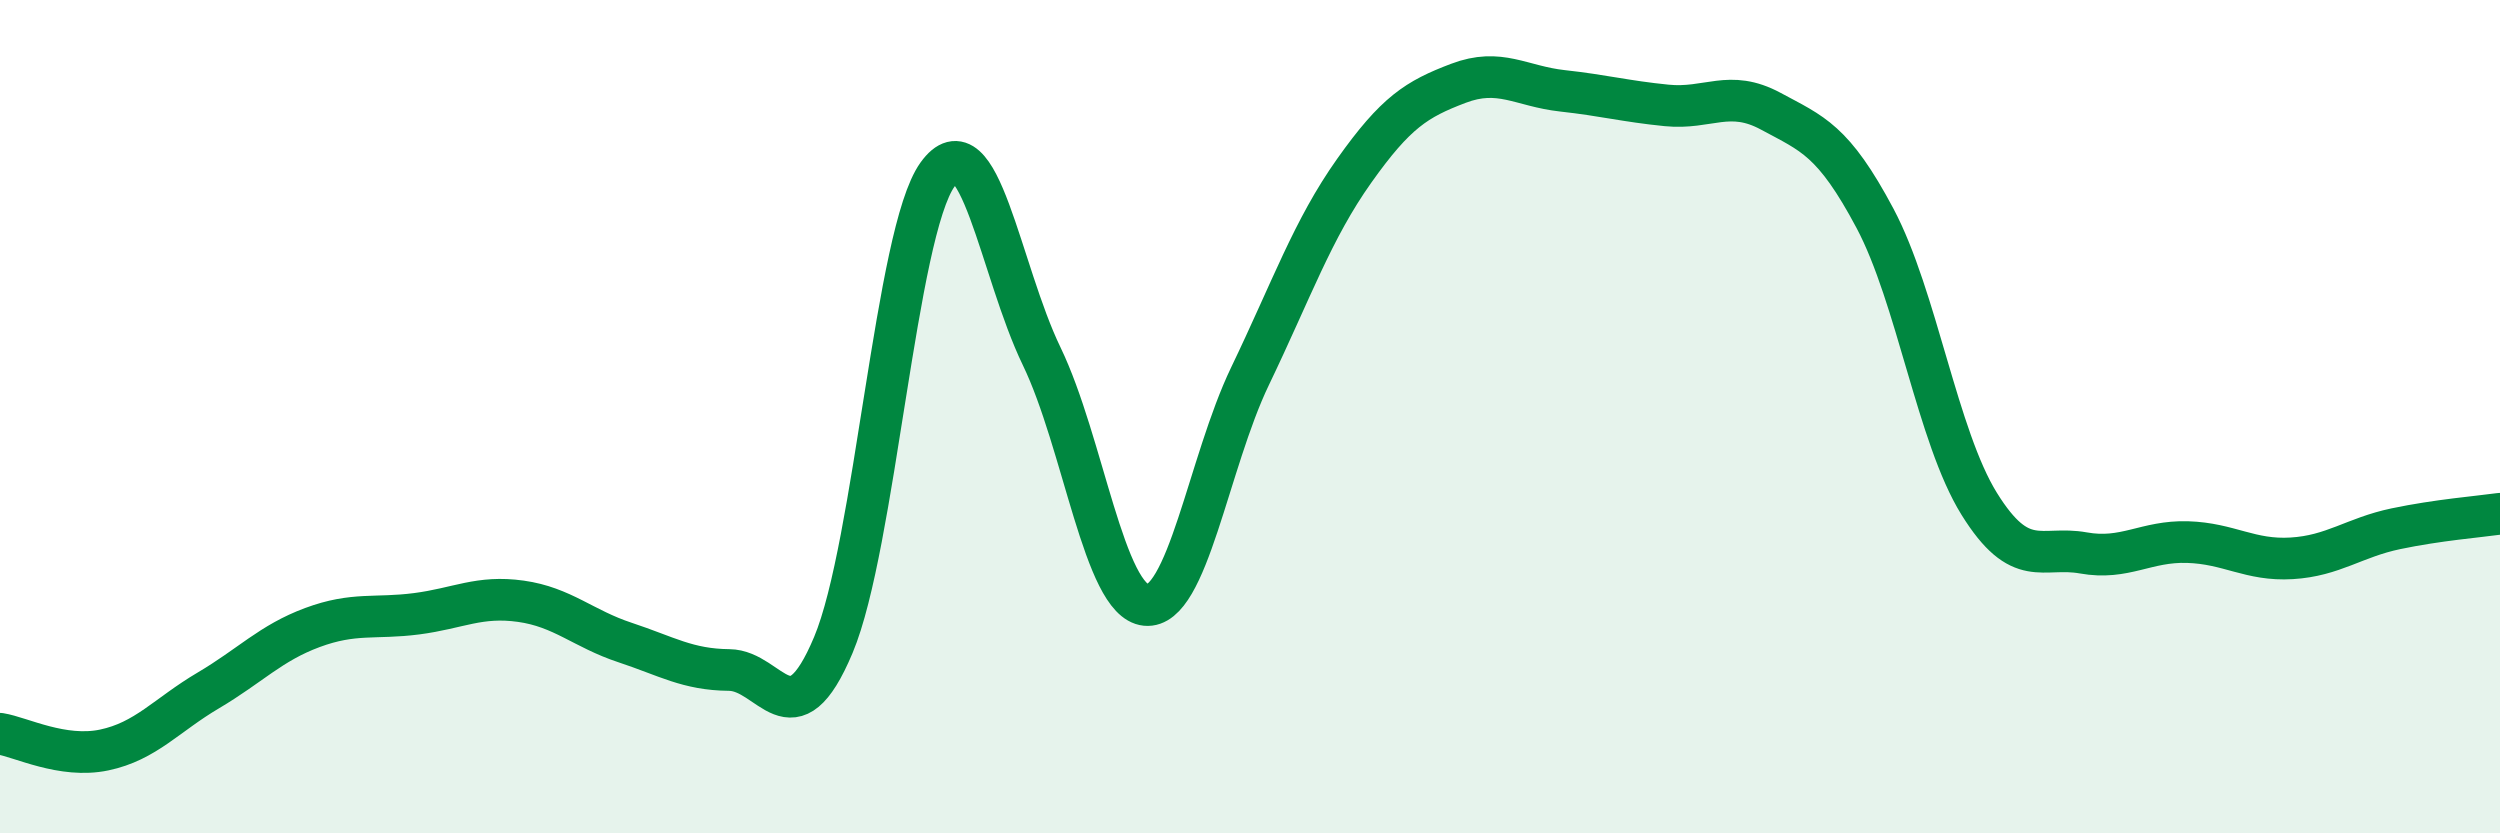 
    <svg width="60" height="20" viewBox="0 0 60 20" xmlns="http://www.w3.org/2000/svg">
      <path
        d="M 0,17.61 C 0.5,17.69 1.5,18.21 2.5,18 C 3.5,17.79 4,17.16 5,16.57 C 6,15.98 6.5,15.43 7.5,15.06 C 8.5,14.69 9,14.86 10,14.73 C 11,14.6 11.5,14.29 12.5,14.43 C 13.5,14.57 14,15.09 15,15.42 C 16,15.75 16.5,16.07 17.5,16.08 C 18.5,16.09 19,17.86 20,15.48 C 21,13.1 21.5,5.58 22.5,4.19 C 23.5,2.8 24,6.48 25,8.55 C 26,10.62 26.5,14.42 27.5,14.52 C 28.5,14.62 29,11.11 30,9.03 C 31,6.95 31.5,5.51 32.5,4.1 C 33.5,2.69 34,2.38 35,2 C 36,1.62 36.5,2.07 37.5,2.18 C 38.5,2.29 39,2.43 40,2.53 C 41,2.63 41.5,2.13 42.5,2.67 C 43.5,3.21 44,3.36 45,5.24 C 46,7.12 46.5,10.48 47.5,12.09 C 48.5,13.7 49,13.09 50,13.27 C 51,13.45 51.5,12.98 52.5,13.01 C 53.5,13.04 54,13.46 55,13.4 C 56,13.34 56.5,12.9 57.5,12.69 C 58.5,12.48 59.5,12.4 60,12.33L60 20L0 20Z"
        fill="#008740"
        opacity="0.1"
        stroke-linecap="round"
        stroke-linejoin="round"
      />
      <path
        d="M 0,17.61 C 0.5,17.69 1.5,18.21 2.5,18 C 3.5,17.79 4,17.16 5,16.57 C 6,15.98 6.5,15.43 7.5,15.06 C 8.5,14.69 9,14.86 10,14.73 C 11,14.6 11.5,14.29 12.5,14.43 C 13.5,14.57 14,15.09 15,15.42 C 16,15.75 16.5,16.07 17.5,16.08 C 18.5,16.09 19,17.86 20,15.48 C 21,13.1 21.5,5.58 22.5,4.19 C 23.5,2.8 24,6.48 25,8.55 C 26,10.62 26.5,14.42 27.5,14.52 C 28.5,14.62 29,11.11 30,9.03 C 31,6.95 31.5,5.51 32.5,4.1 C 33.5,2.69 34,2.38 35,2 C 36,1.62 36.5,2.07 37.5,2.18 C 38.5,2.29 39,2.43 40,2.53 C 41,2.63 41.5,2.13 42.5,2.67 C 43.5,3.21 44,3.36 45,5.24 C 46,7.12 46.5,10.48 47.5,12.09 C 48.5,13.7 49,13.09 50,13.27 C 51,13.45 51.5,12.98 52.5,13.01 C 53.5,13.04 54,13.46 55,13.4 C 56,13.34 56.5,12.9 57.5,12.69 C 58.5,12.48 59.5,12.4 60,12.33"
        stroke="#008740"
        stroke-width="1"
        fill="none"
        stroke-linecap="round"
        stroke-linejoin="round"
      />
    </svg>
  